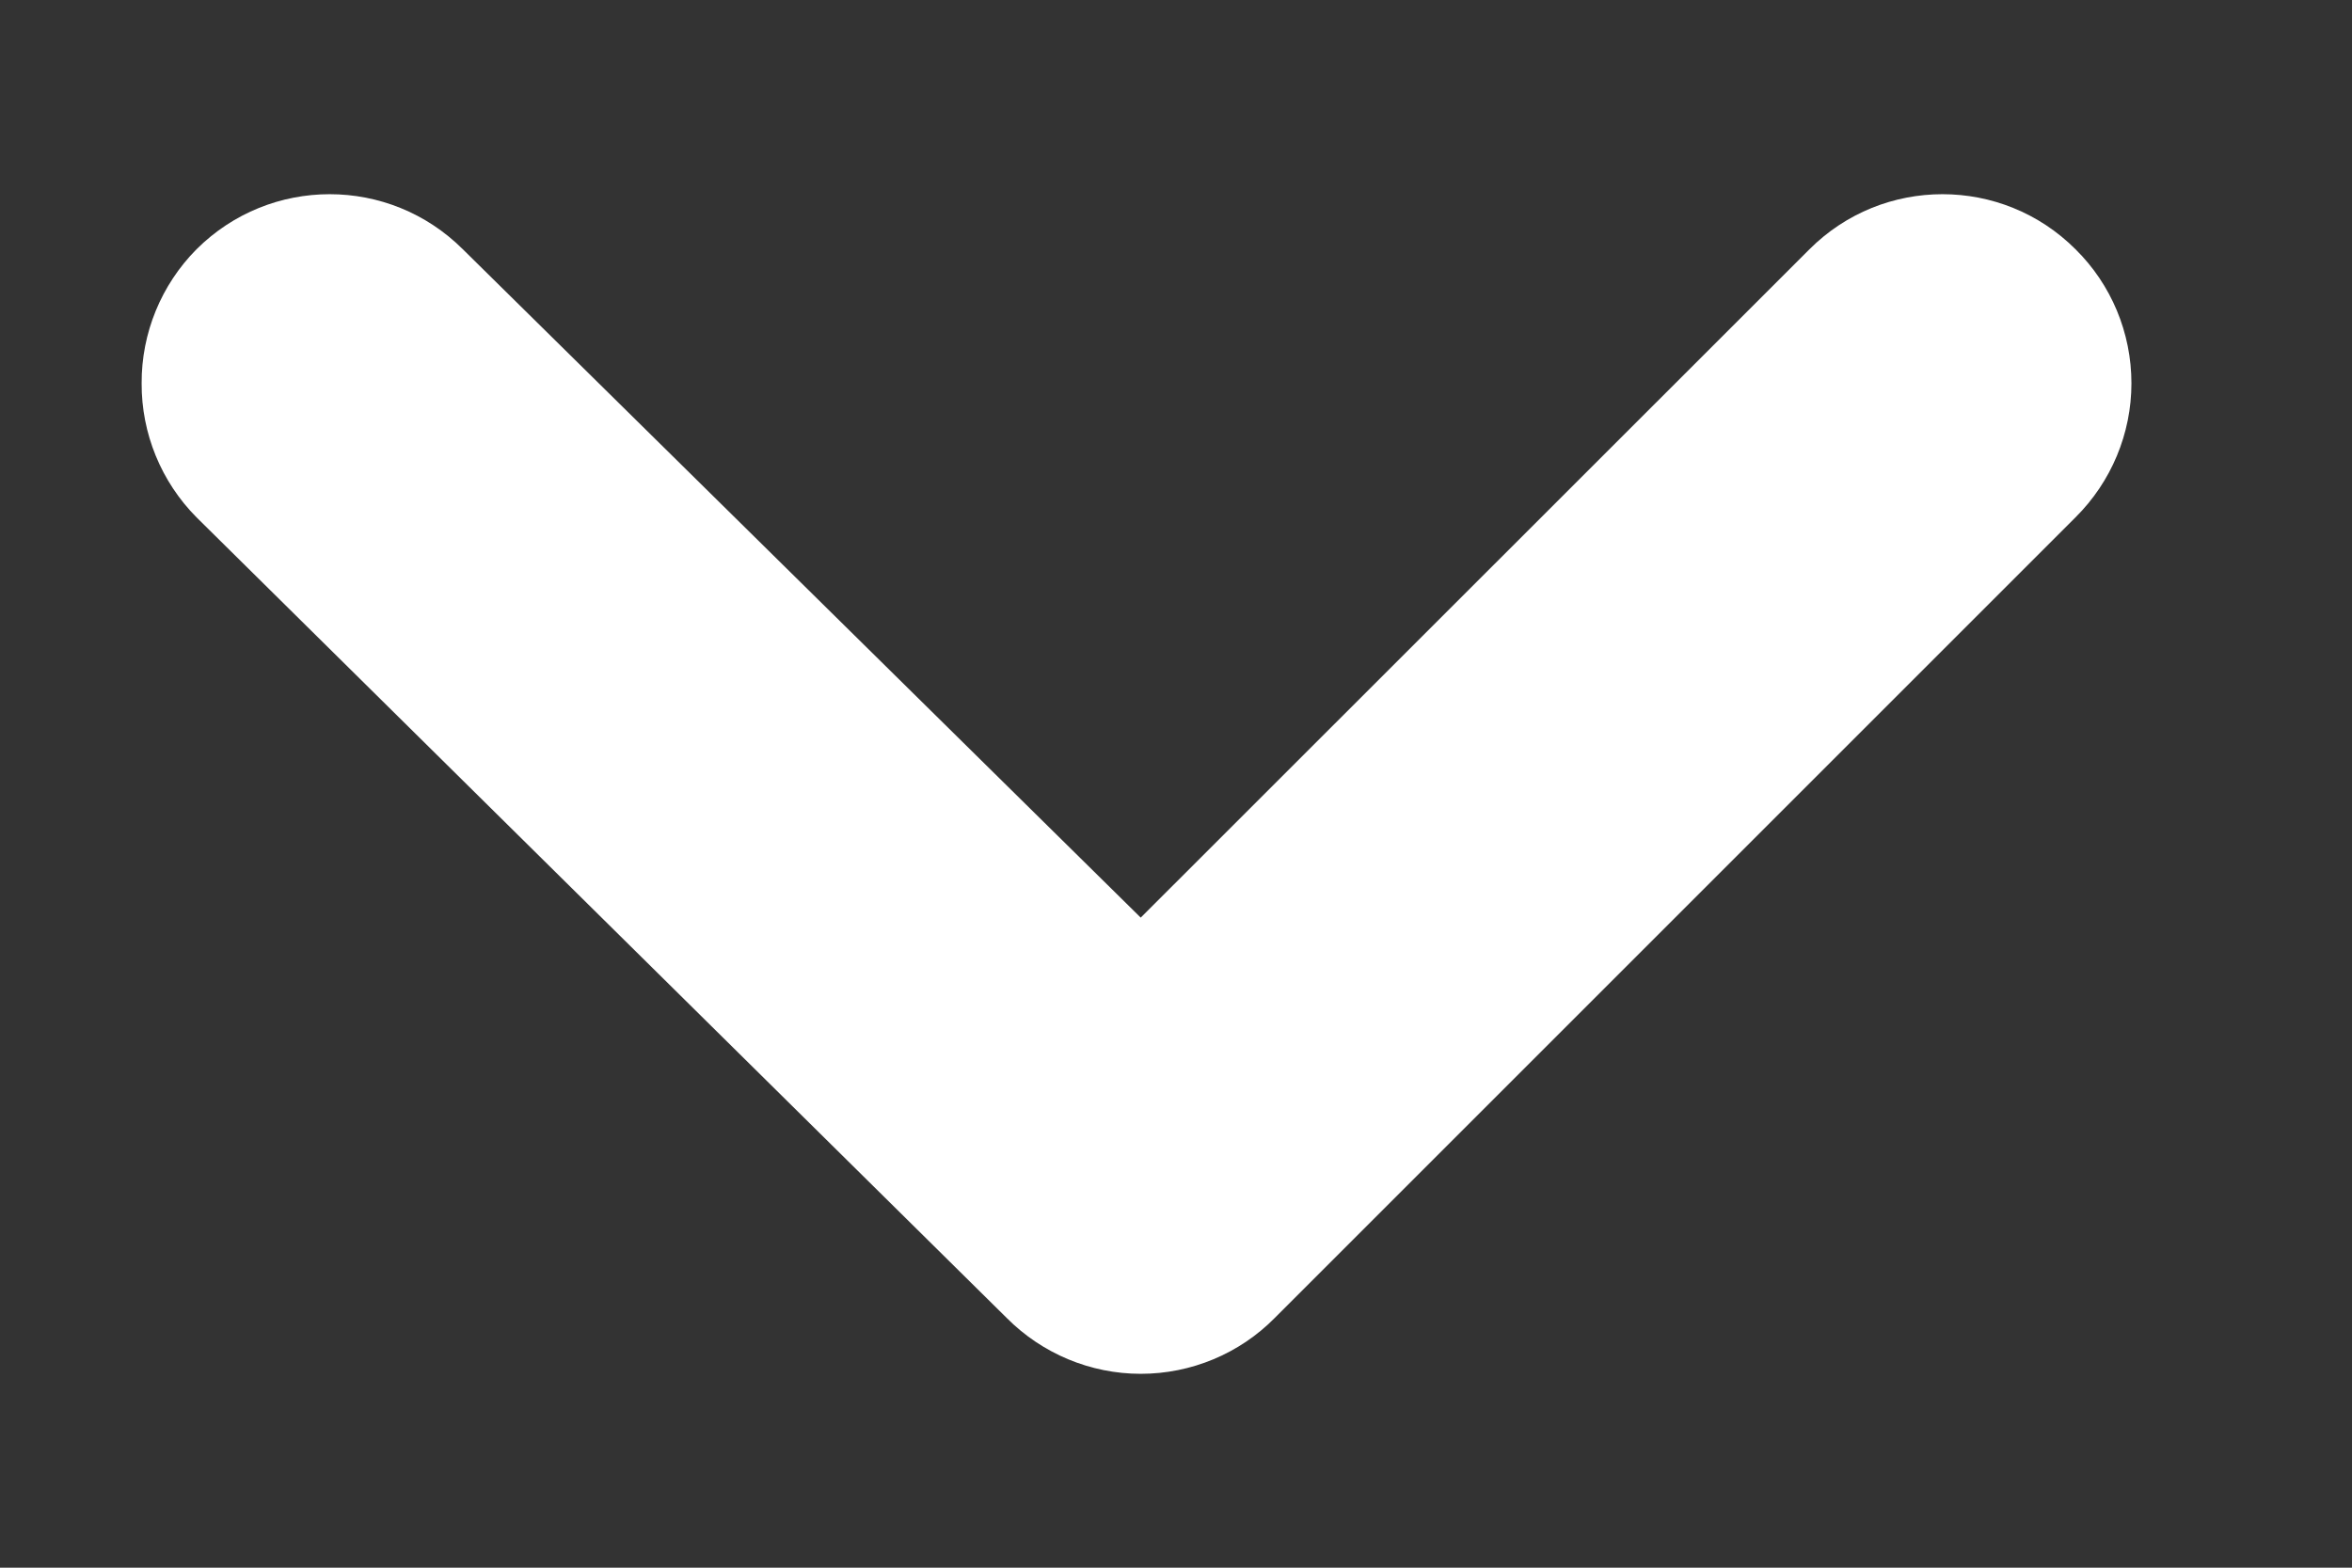 <svg width="9" height="6" viewBox="0 0 9 6" fill="none" xmlns="http://www.w3.org/2000/svg">
<rect x="0" y="0" width="9" height="6" fill="#333333" stroke="none"/>
<path fill-rule="evenodd" clip-rule="evenodd" d="M4.365 3.512L6.924 0.954C7.205 0.673 7.661 0.673 7.942 0.954C8.079 1.089 8.156 1.274 8.156 1.467C8.156 1.659 8.079 1.844 7.942 1.98L4.878 5.044C4.743 5.181 4.558 5.258 4.365 5.258C4.173 5.258 3.988 5.181 3.852 5.044L0.752 1.98C0.617 1.844 0.541 1.659 0.542 1.467C0.541 1.275 0.617 1.09 0.752 0.954C1.034 0.673 1.489 0.673 1.771 0.954L4.365 3.512Z" fill="white"/>
</svg>
